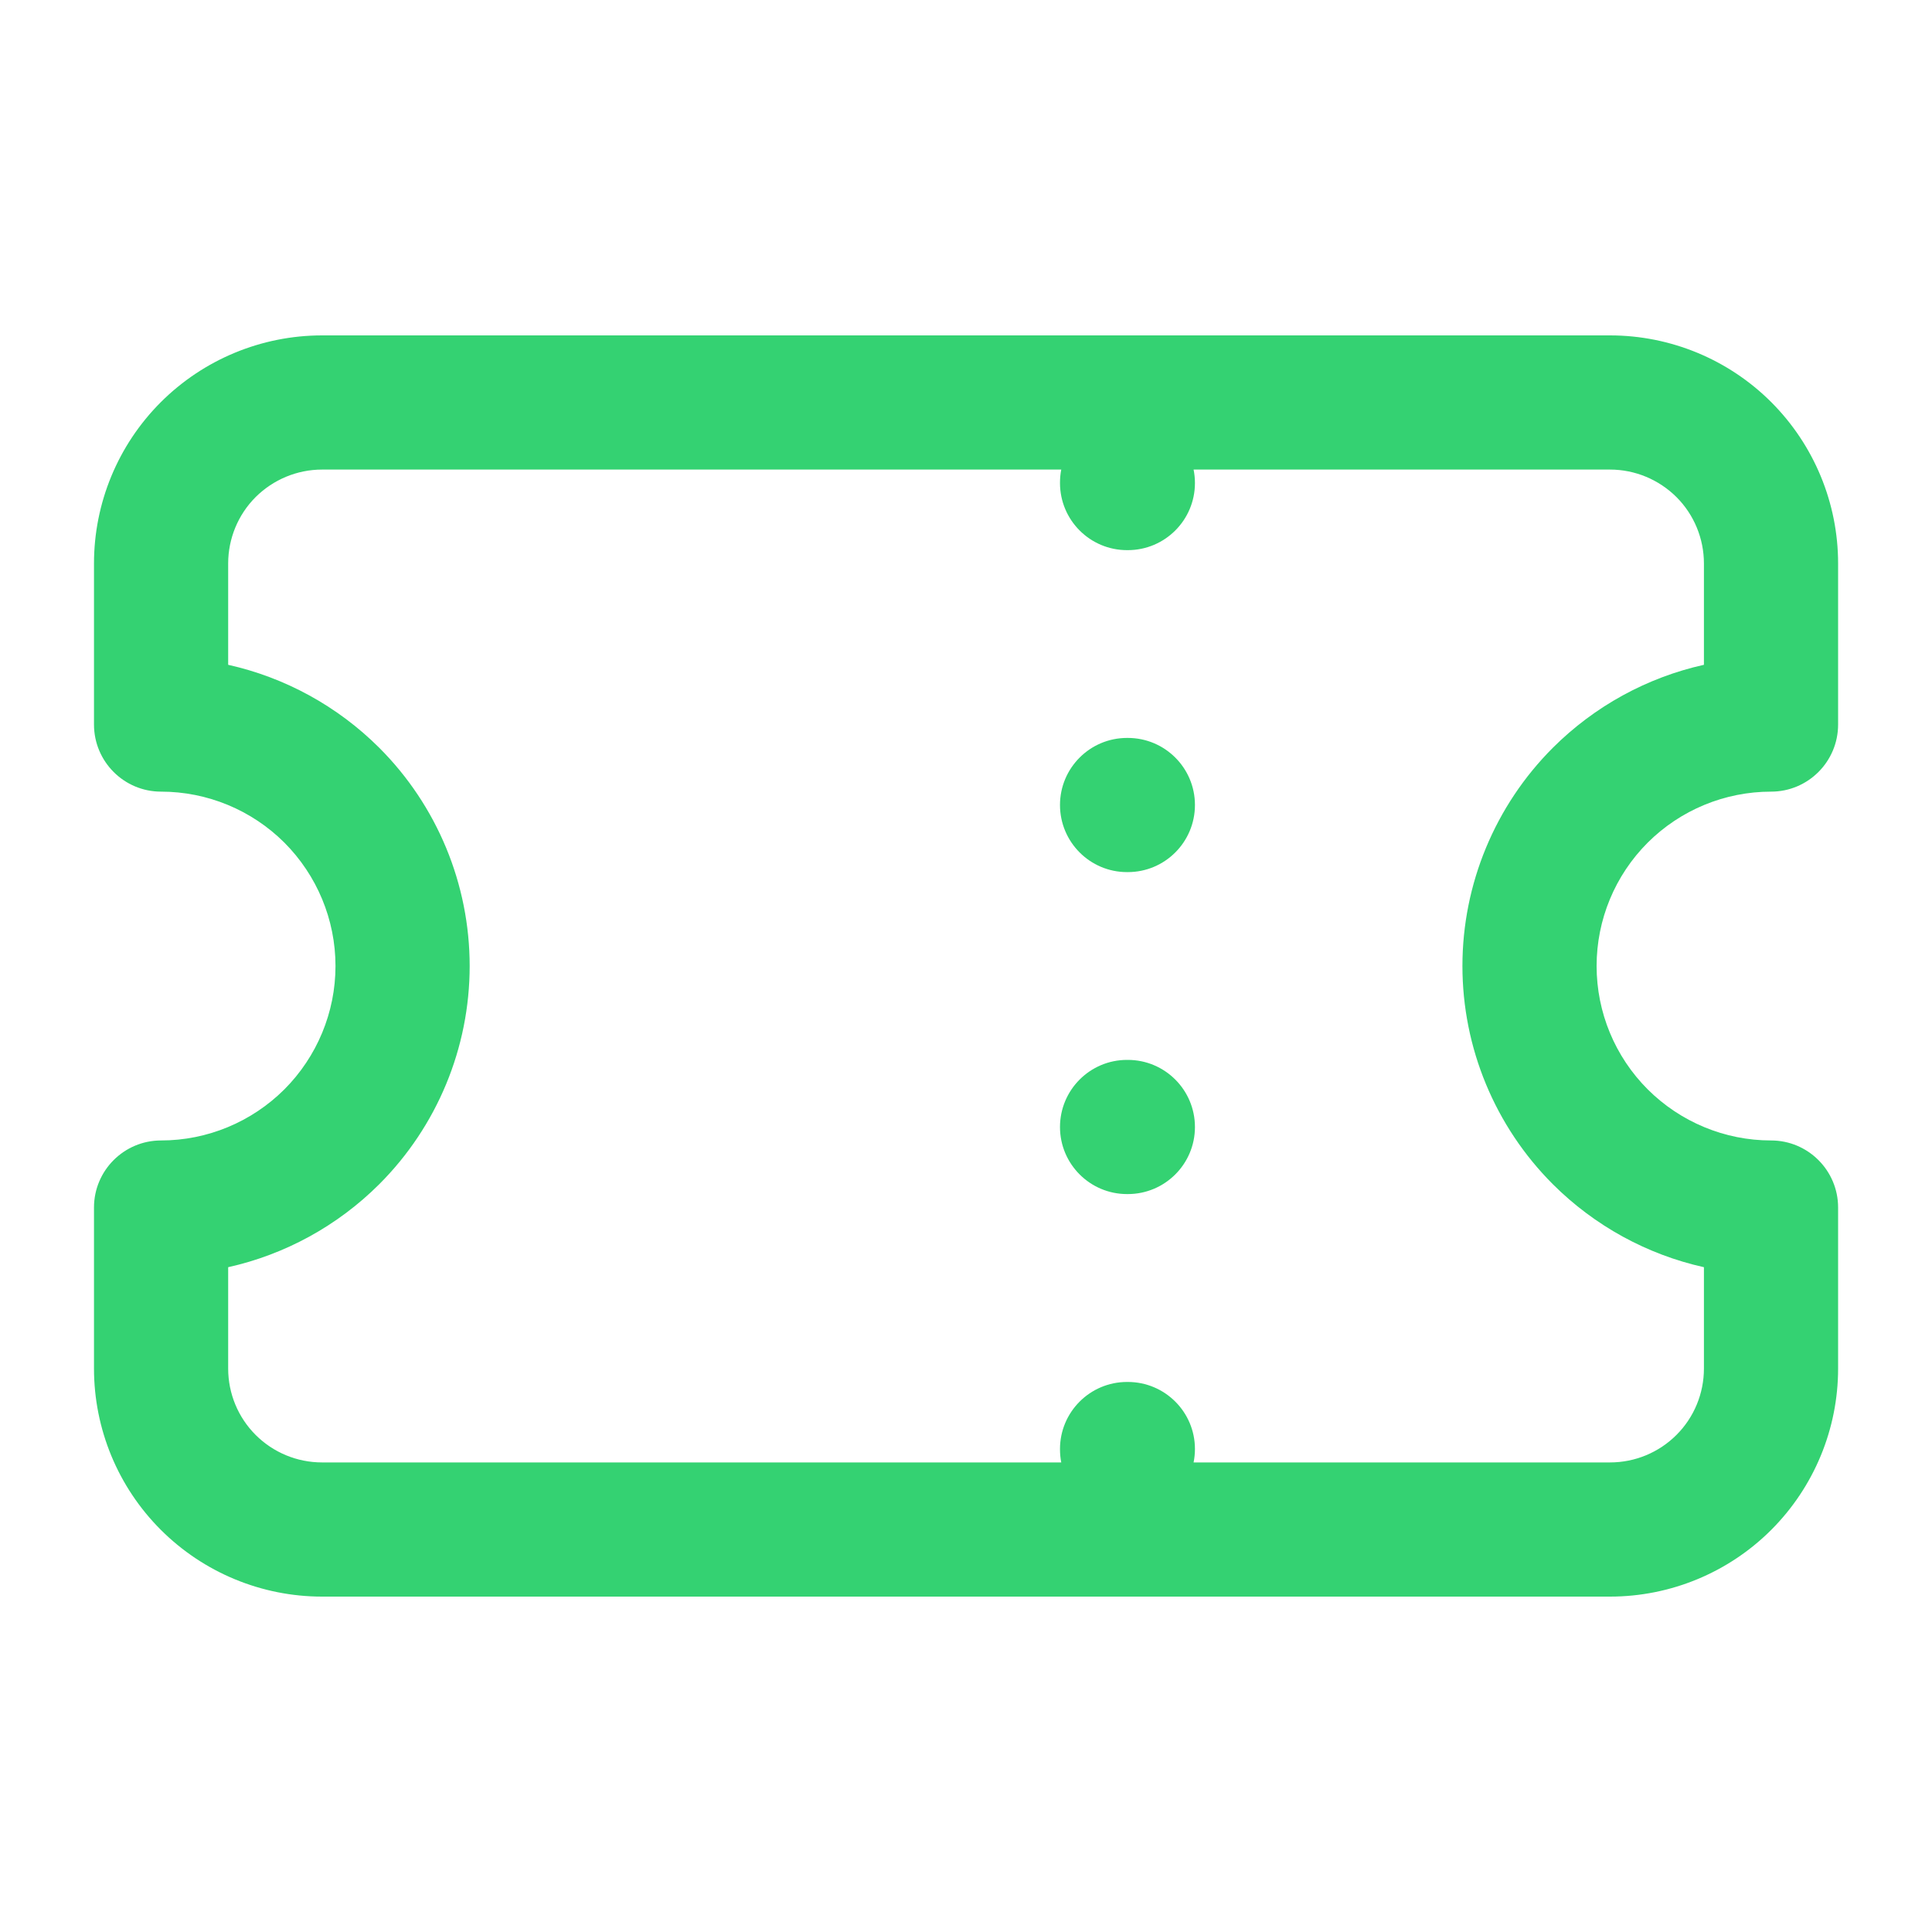 <svg width="20" height="20" viewBox="0 0 20 20" fill="none" xmlns="http://www.w3.org/2000/svg">
<path fill-rule="evenodd" clip-rule="evenodd" d="M1.664 4.164C2.107 3.721 2.708 3.472 3.334 3.472H16.667C17.293 3.472 17.894 3.721 18.337 4.164C18.779 4.607 19.028 5.207 19.028 5.833V7.5C19.028 7.884 18.717 8.195 18.334 8.195C17.855 8.195 17.396 8.385 17.057 8.723C16.718 9.062 16.528 9.521 16.528 10C16.528 10.479 16.718 10.938 17.057 11.277C17.396 11.615 17.855 11.806 18.334 11.806C18.717 11.806 19.028 12.117 19.028 12.5V14.167C19.028 14.793 18.779 15.393 18.337 15.836C17.894 16.279 17.293 16.528 16.667 16.528H3.334C2.708 16.528 2.107 16.279 1.664 15.836C1.221 15.393 0.973 14.793 0.973 14.167V12.5C0.973 12.117 1.284 11.806 1.667 11.806C2.146 11.806 2.605 11.615 2.944 11.277C3.282 10.938 3.473 10.479 3.473 10C3.473 9.521 3.282 9.062 2.944 8.723C2.605 8.385 2.146 8.195 1.667 8.195C1.284 8.195 0.973 7.884 0.973 7.5V5.833C0.973 5.207 1.221 4.607 1.664 4.164ZM3.334 4.861C3.076 4.861 2.829 4.964 2.646 5.146C2.464 5.328 2.362 5.576 2.362 5.833V6.882C2.949 7.013 3.493 7.309 3.926 7.741C4.525 8.34 4.862 9.153 4.862 10C4.862 10.847 4.525 11.66 3.926 12.259C3.493 12.691 2.949 12.987 2.362 13.118V14.167C2.362 14.425 2.464 14.672 2.646 14.854C2.829 15.037 3.076 15.139 3.334 15.139H10.986C10.977 15.094 10.973 15.048 10.973 15C10.973 14.617 11.284 14.306 11.667 14.306H11.675C12.059 14.306 12.37 14.617 12.37 15C12.37 15.048 12.365 15.094 12.356 15.139H16.667C16.925 15.139 17.172 15.037 17.355 14.854C17.537 14.672 17.639 14.425 17.639 14.167V13.118C17.051 12.987 16.508 12.691 16.075 12.259C15.476 11.66 15.139 10.847 15.139 10C15.139 9.153 15.476 8.34 16.075 7.741C16.508 7.309 17.051 7.013 17.639 6.882V5.833C17.639 5.576 17.537 5.328 17.355 5.146C17.172 4.964 16.925 4.861 16.667 4.861H12.356C12.365 4.906 12.37 4.952 12.37 5C12.37 5.384 12.059 5.695 11.675 5.695H11.667C11.284 5.695 10.973 5.384 10.973 5C10.973 4.952 10.977 4.906 10.986 4.861H3.334ZM10.973 8.333C10.973 7.95 11.284 7.639 11.667 7.639H11.675C12.059 7.639 12.37 7.95 12.37 8.333C12.37 8.717 12.059 9.028 11.675 9.028H11.667C11.284 9.028 10.973 8.717 10.973 8.333ZM10.973 11.667C10.973 11.283 11.284 10.972 11.667 10.972H11.675C12.059 10.972 12.37 11.283 12.37 11.667C12.37 12.05 12.059 12.361 11.675 12.361H11.667C11.284 12.361 10.973 12.05 10.973 11.667Z" fill="#34D272"/>
</svg>
